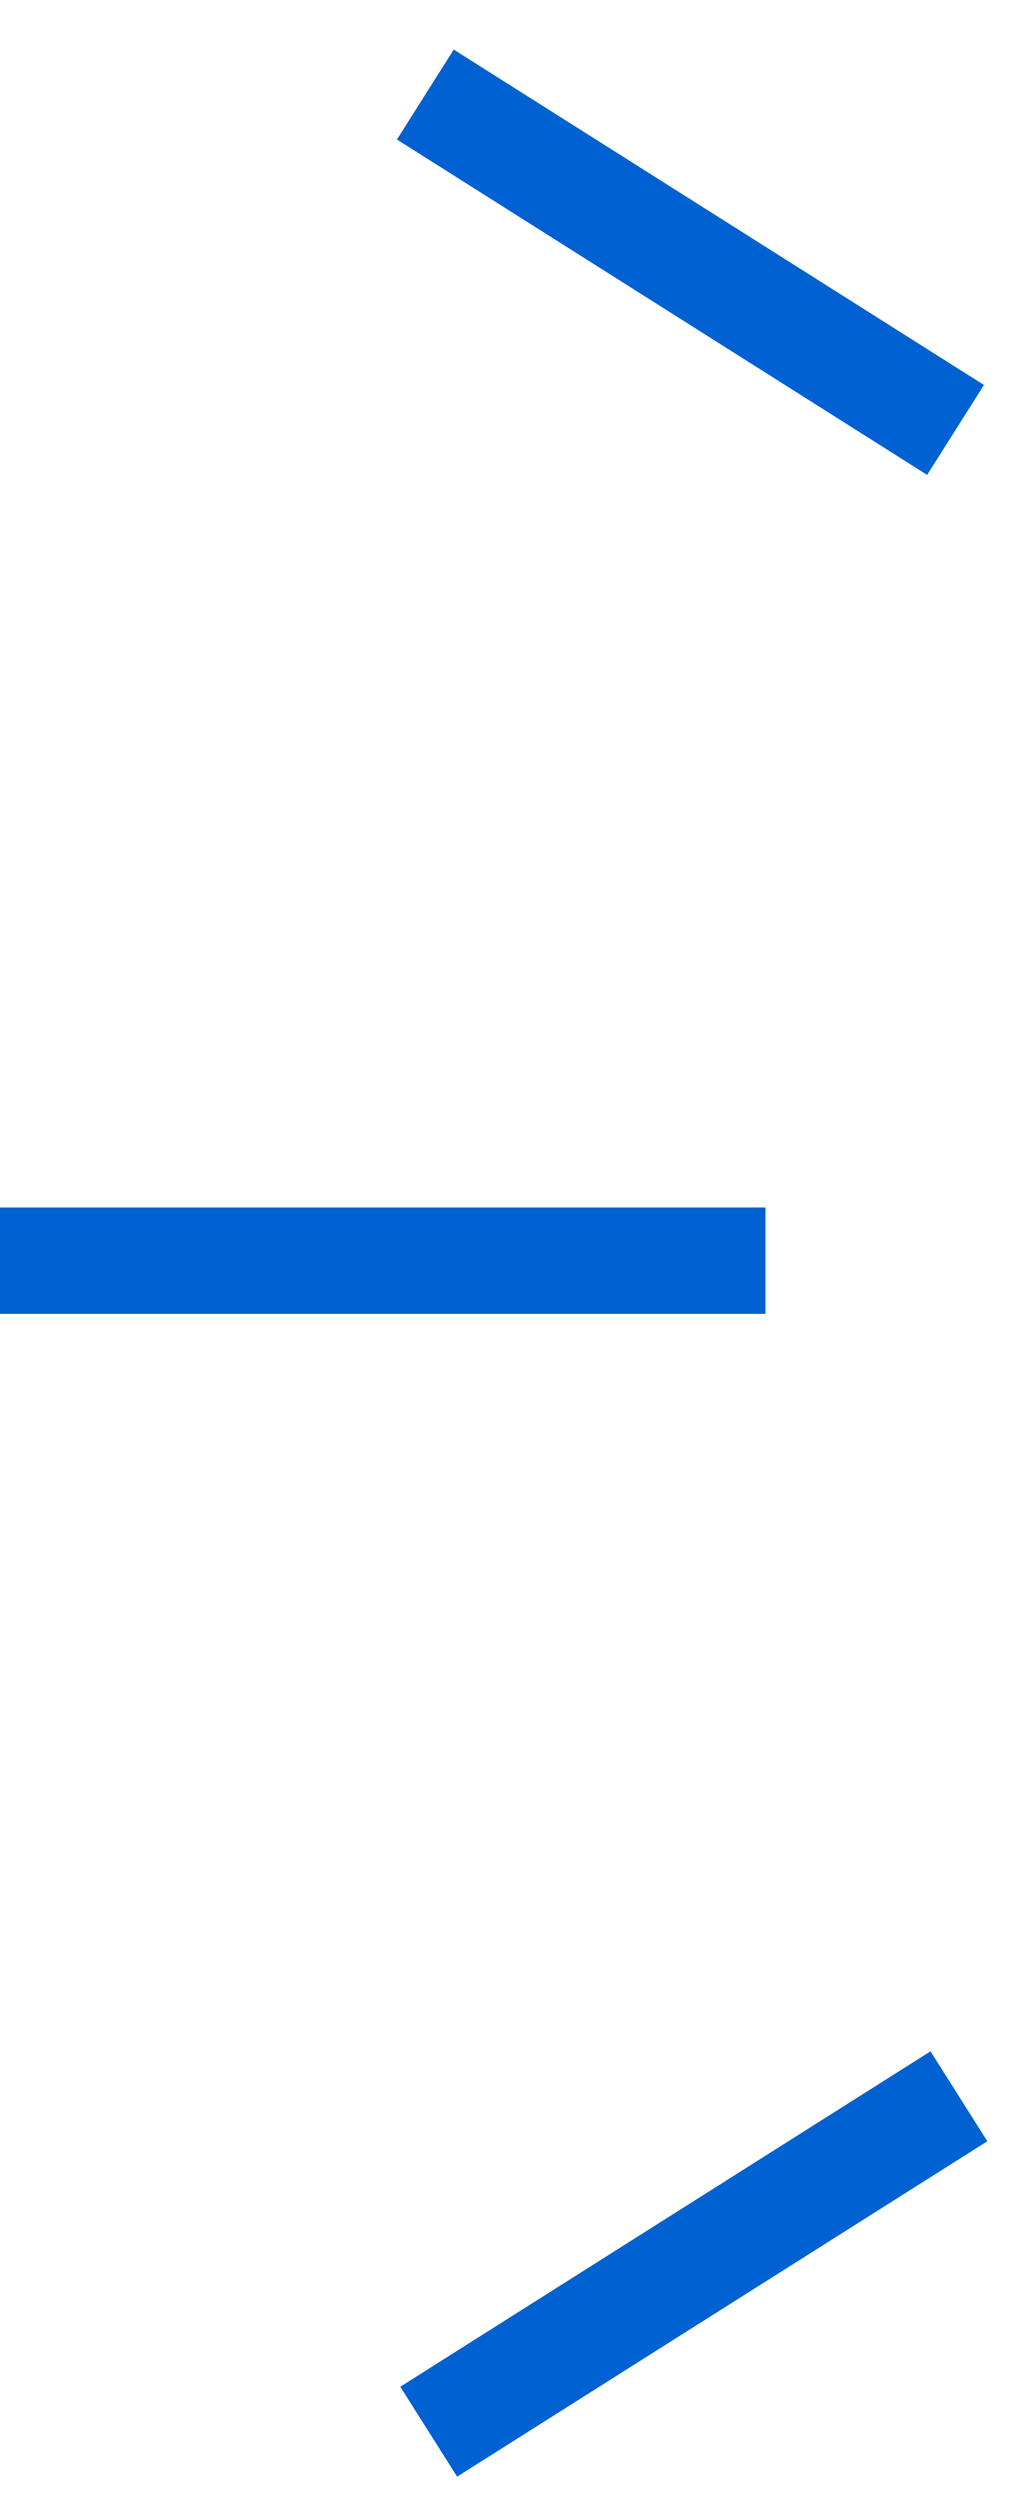 <?xml version="1.0" encoding="UTF-8"?>
<svg id="_レイヤー_1" data-name="レイヤー_1" xmlns="http://www.w3.org/2000/svg" version="1.1" viewBox="0 0 19 47">
  <!-- Generator: Adobe Illustrator 29.4.0, SVG Export Plug-In . SVG Version: 2.1.0 Build 152)  -->
  <defs>
    <style>
      .st0 {
        fill: #0061d2;
      }
    </style>
  </defs>
  <rect class="st0" x="12" y="-1" width="2" height="11.8" transform="translate(1.9 13.3) rotate(-57.7)"/>
  <rect class="st0" y="22.7" width="14.4" height="2"/>
  <rect class="st0" x="7.1" y="41.6" width="11.8" height="2" transform="translate(-20.7 13.5) rotate(-32.3)"/>
</svg>